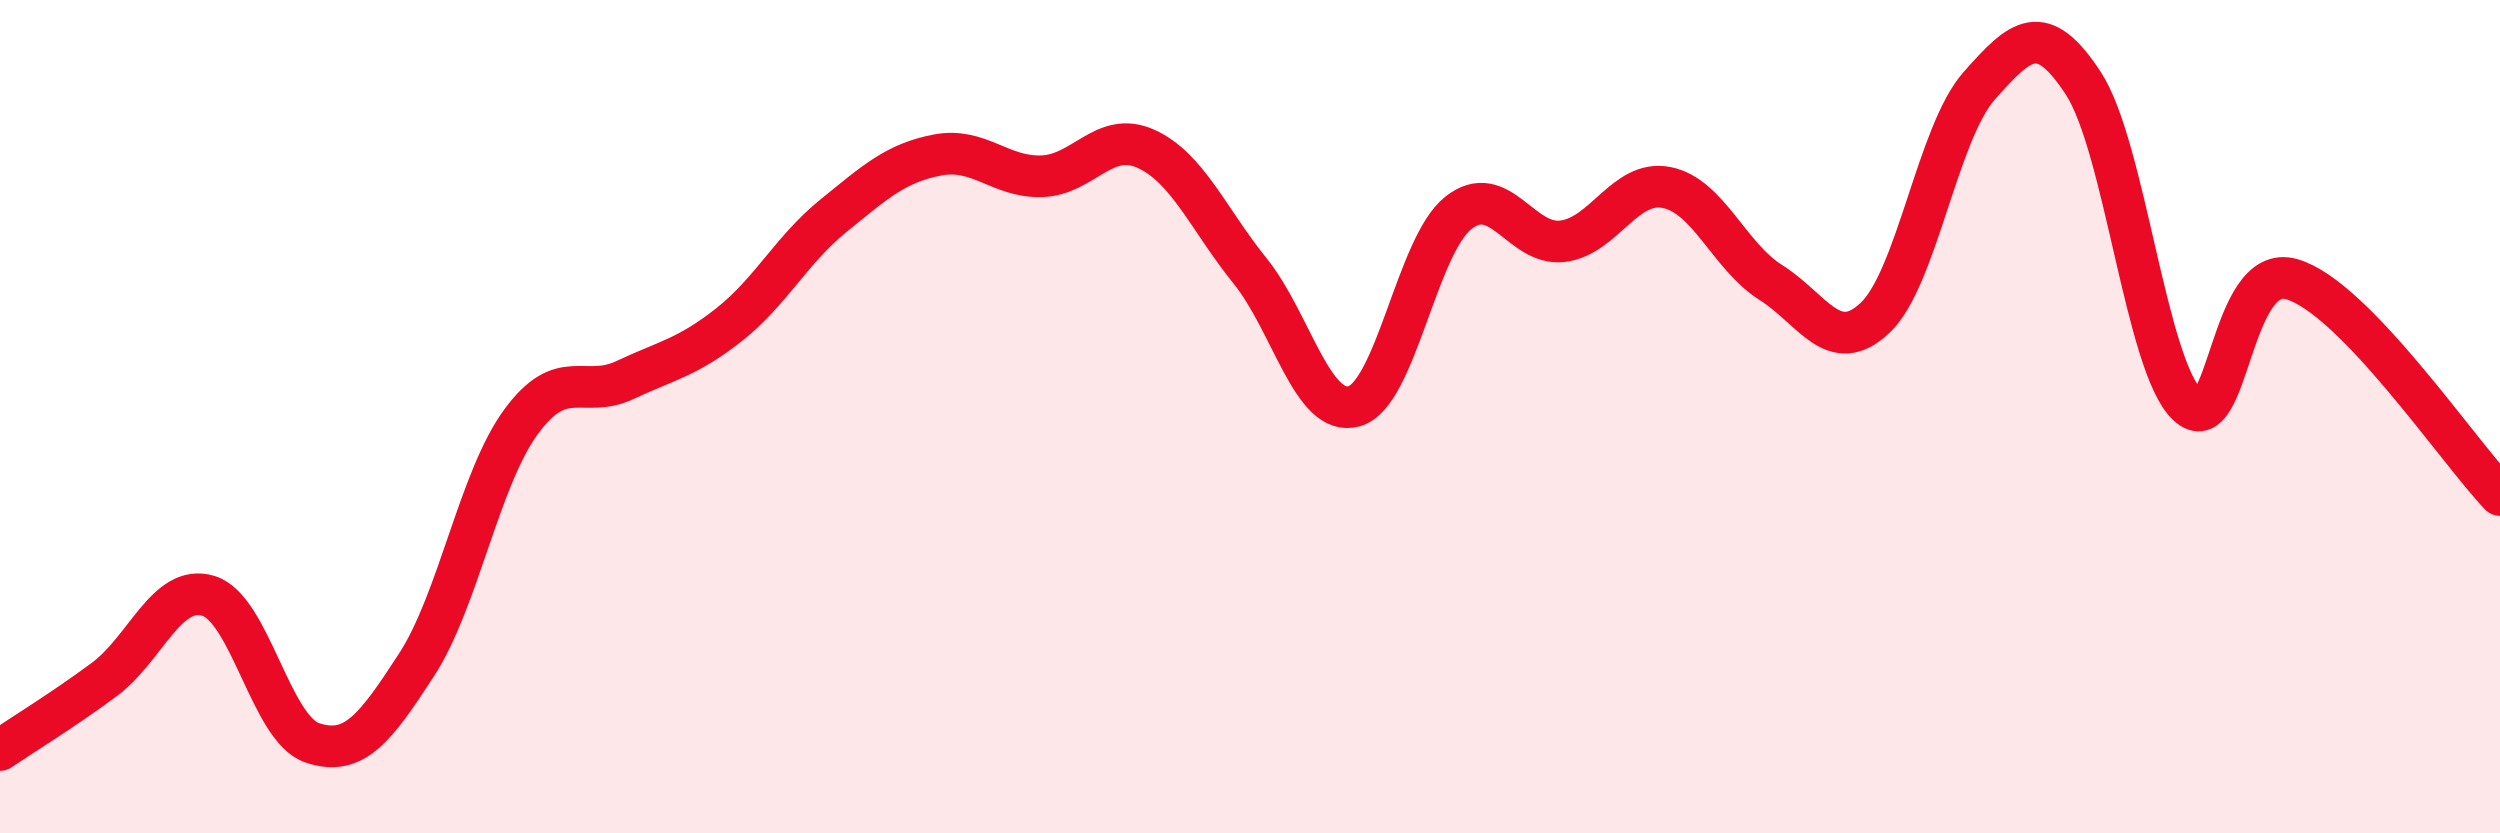 
    <svg width="60" height="20" viewBox="0 0 60 20" xmlns="http://www.w3.org/2000/svg">
      <path
        d="M 0,18 C 0.5,17.66 1.5,17.05 2.5,16.31 C 3.5,15.57 4,14 5,14.3 C 6,14.6 6.5,17.5 7.5,17.83 C 8.5,18.16 9,17.49 10,15.95 C 11,14.41 11.5,11.5 12.5,10.13 C 13.5,8.76 14,9.59 15,9.12 C 16,8.65 16.5,8.58 17.5,7.79 C 18.5,7 19,5.99 20,5.18 C 21,4.37 21.5,3.91 22.5,3.72 C 23.5,3.53 24,4.26 25,4.23 C 26,4.2 26.5,3.12 27.5,3.57 C 28.5,4.02 29,5.26 30,6.5 C 31,7.74 31.5,10.03 32.5,9.75 C 33.5,9.47 34,5.9 35,5.11 C 36,4.32 36.5,5.91 37.5,5.79 C 38.5,5.67 39,4.3 40,4.5 C 41,4.7 41.5,6.15 42.5,6.78 C 43.5,7.41 44,8.57 45,7.63 C 46,6.69 46.5,3.19 47.5,2.06 C 48.5,0.93 49,0.47 50,2 C 51,3.53 51.5,8.78 52.5,9.72 C 53.5,10.66 53.5,6.27 55,6.7 C 56.5,7.13 59,10.84 60,11.88L60 20L0 20Z"
        fill="#EB0A25"
        opacity="0.1"
        stroke-linecap="round"
        stroke-linejoin="round"
      />
      <path
        d="M 0,18 C 0.5,17.66 1.5,17.05 2.5,16.31 C 3.5,15.57 4,14 5,14.3 C 6,14.6 6.5,17.5 7.5,17.83 C 8.5,18.16 9,17.49 10,15.95 C 11,14.41 11.5,11.5 12.5,10.13 C 13.5,8.76 14,9.59 15,9.12 C 16,8.65 16.5,8.58 17.5,7.79 C 18.5,7 19,5.99 20,5.18 C 21,4.37 21.5,3.91 22.5,3.72 C 23.5,3.53 24,4.26 25,4.23 C 26,4.2 26.5,3.12 27.5,3.57 C 28.5,4.02 29,5.26 30,6.5 C 31,7.74 31.5,10.03 32.5,9.75 C 33.5,9.47 34,5.9 35,5.11 C 36,4.32 36.5,5.91 37.5,5.79 C 38.5,5.67 39,4.3 40,4.5 C 41,4.7 41.5,6.15 42.5,6.78 C 43.5,7.41 44,8.57 45,7.63 C 46,6.69 46.5,3.19 47.5,2.06 C 48.5,0.93 49,0.47 50,2 C 51,3.53 51.5,8.78 52.5,9.72 C 53.5,10.66 53.5,6.27 55,6.7 C 56.5,7.13 59,10.84 60,11.88"
        stroke="#EB0A25"
        stroke-width="1"
        fill="none"
        stroke-linecap="round"
        stroke-linejoin="round"
      />
    </svg>
  